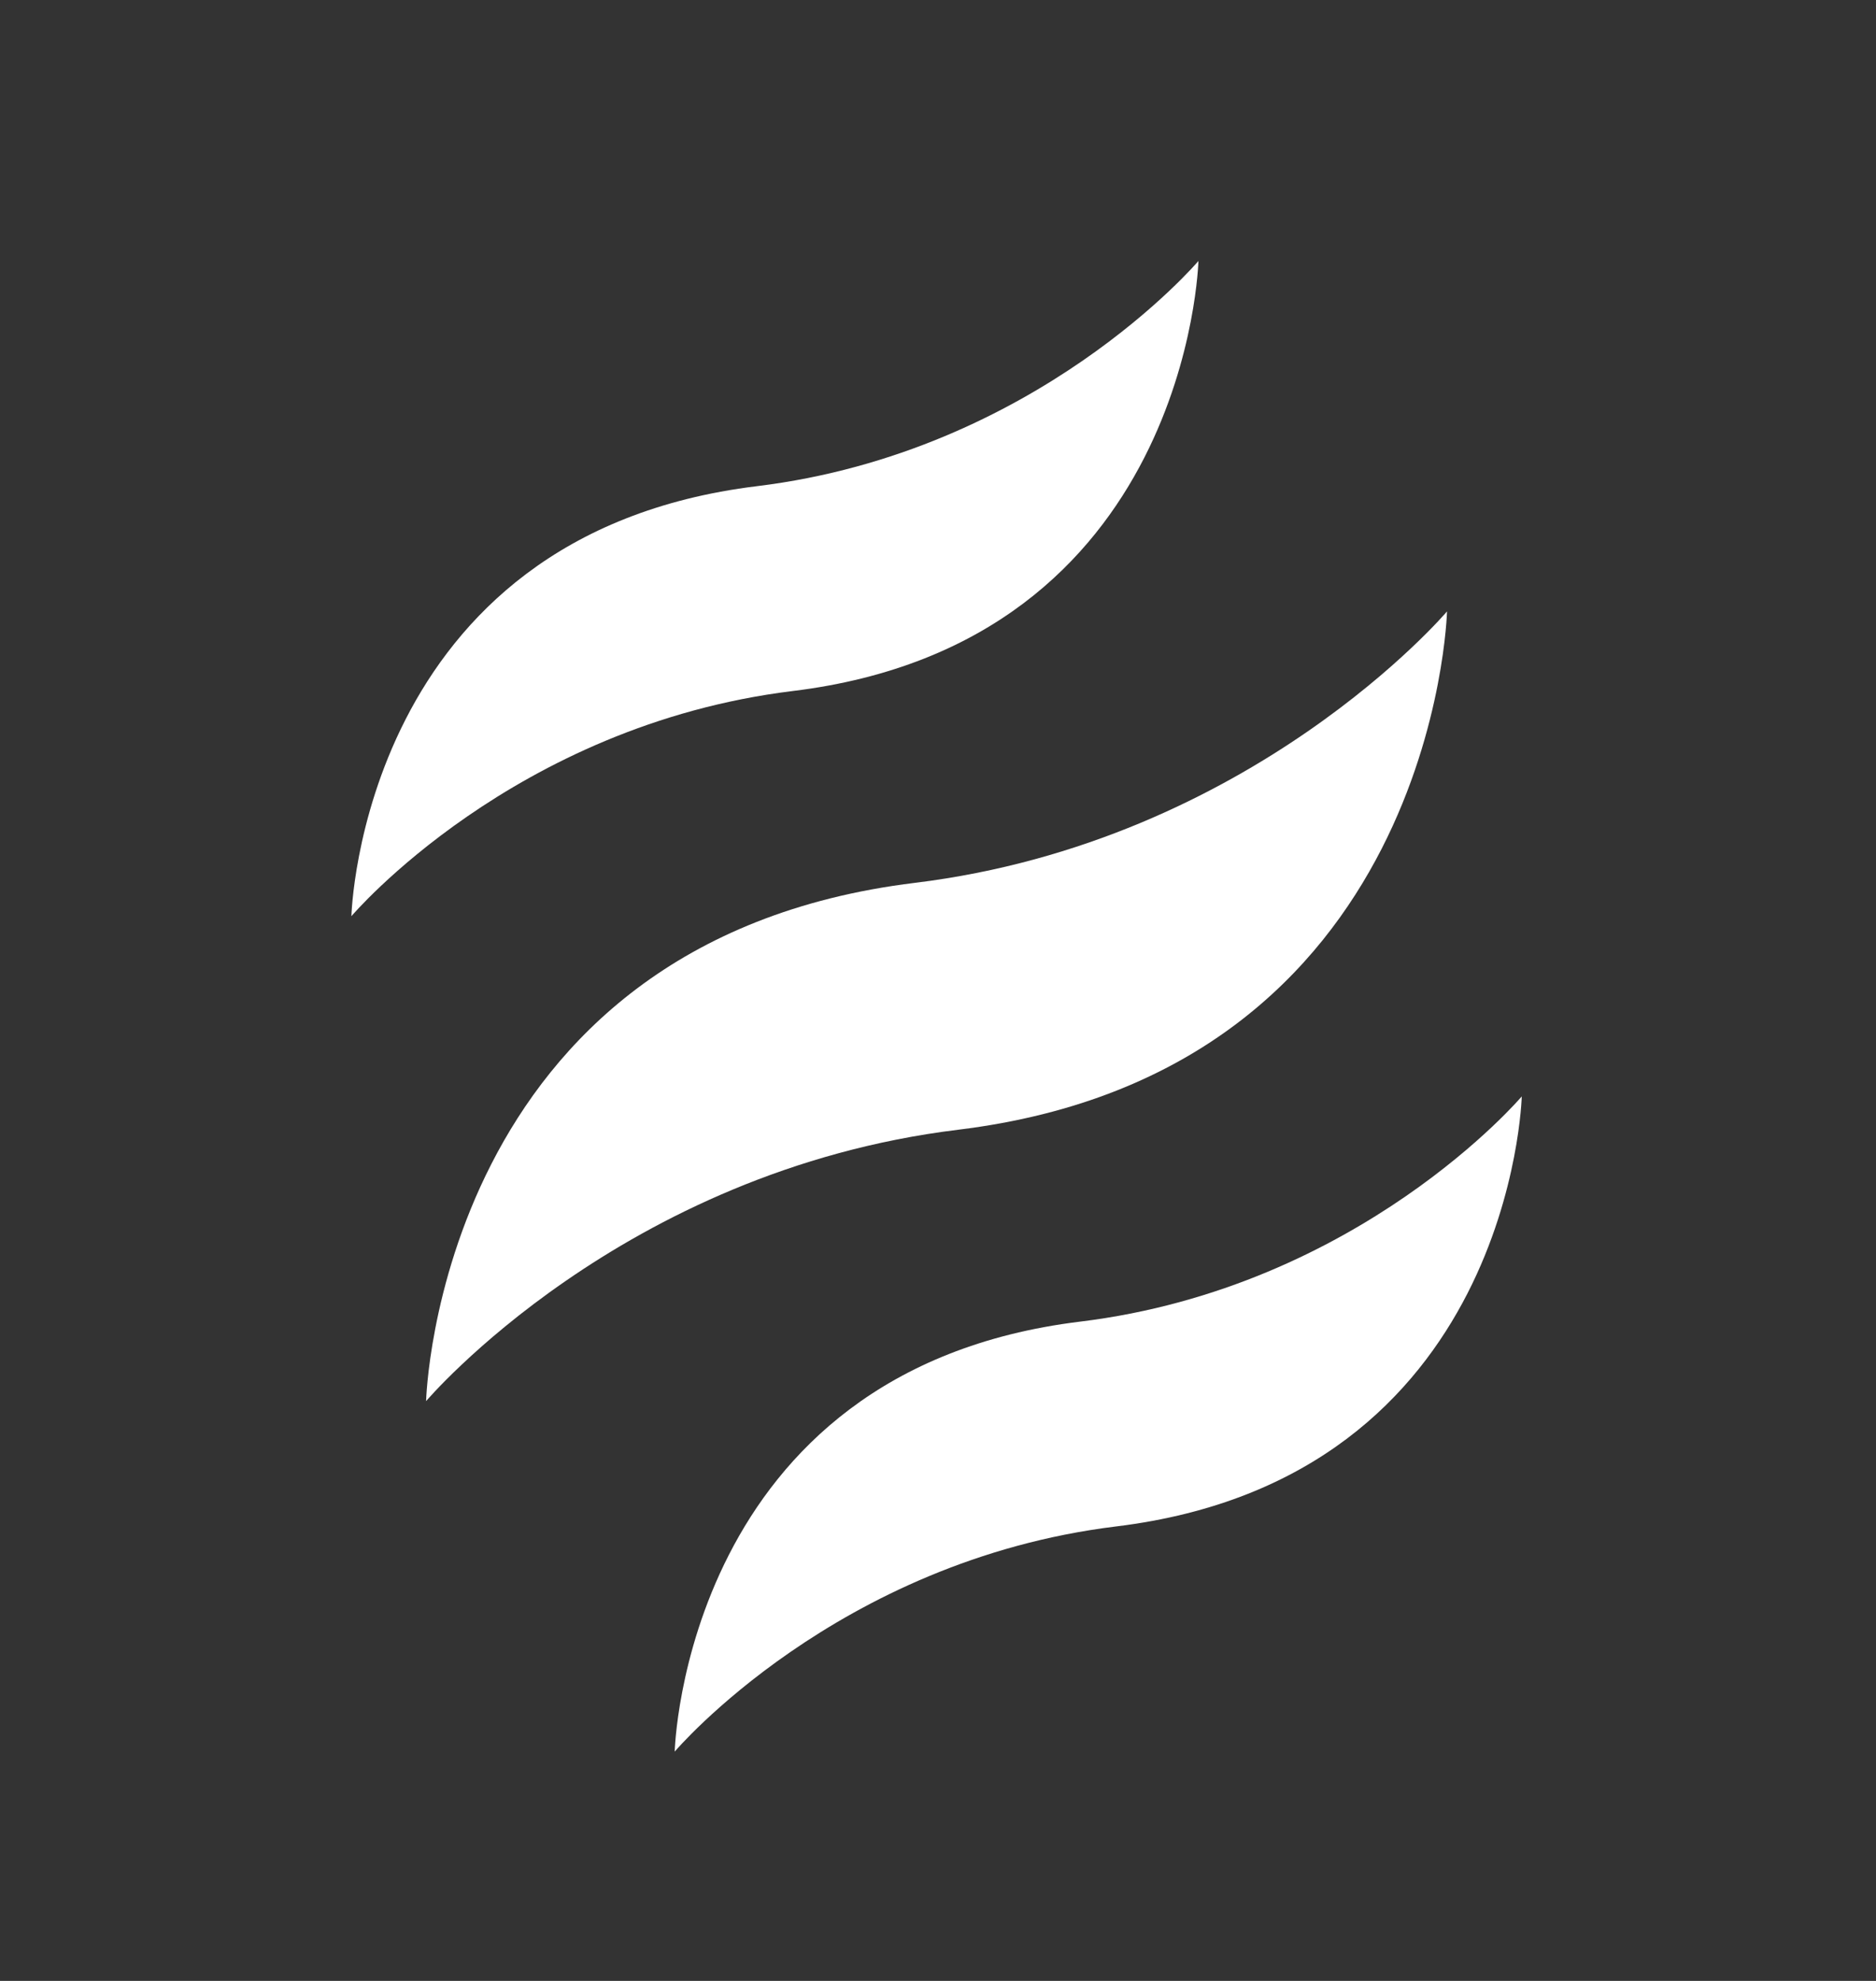 <?xml version="1.0" encoding="UTF-8"?> <svg xmlns="http://www.w3.org/2000/svg" width="54" height="57" viewBox="0 0 54 57" fill="none"><rect x="0" y="0" width="54" height="57" fill="#333333" stroke="none"/> <path d="M26.332 25.404C12.59 27.084 12.265 40.317 12.265 40.317C12.265 40.317 17.881 33.693 27.585 32.507C41.327 30.827 41.652 17.593 41.652 17.593C41.652 17.593 36.036 24.217 26.332 25.404Z" fill="white"></path> <path d="M21.785 13.99C10.384 15.384 10.115 26.363 10.115 26.363C10.115 26.363 14.774 20.868 22.825 19.883C34.226 18.489 34.496 7.51 34.496 7.51C34.496 7.51 29.837 13.006 21.785 13.99Z" fill="white"></path> <path d="M31.092 38.029C19.691 39.423 19.421 50.402 19.421 50.402C19.421 50.402 24.081 44.907 32.132 43.922C43.533 42.529 43.803 31.549 43.803 31.549C43.803 31.549 39.143 37.045 31.092 38.029Z" fill="white"></path> </svg> 